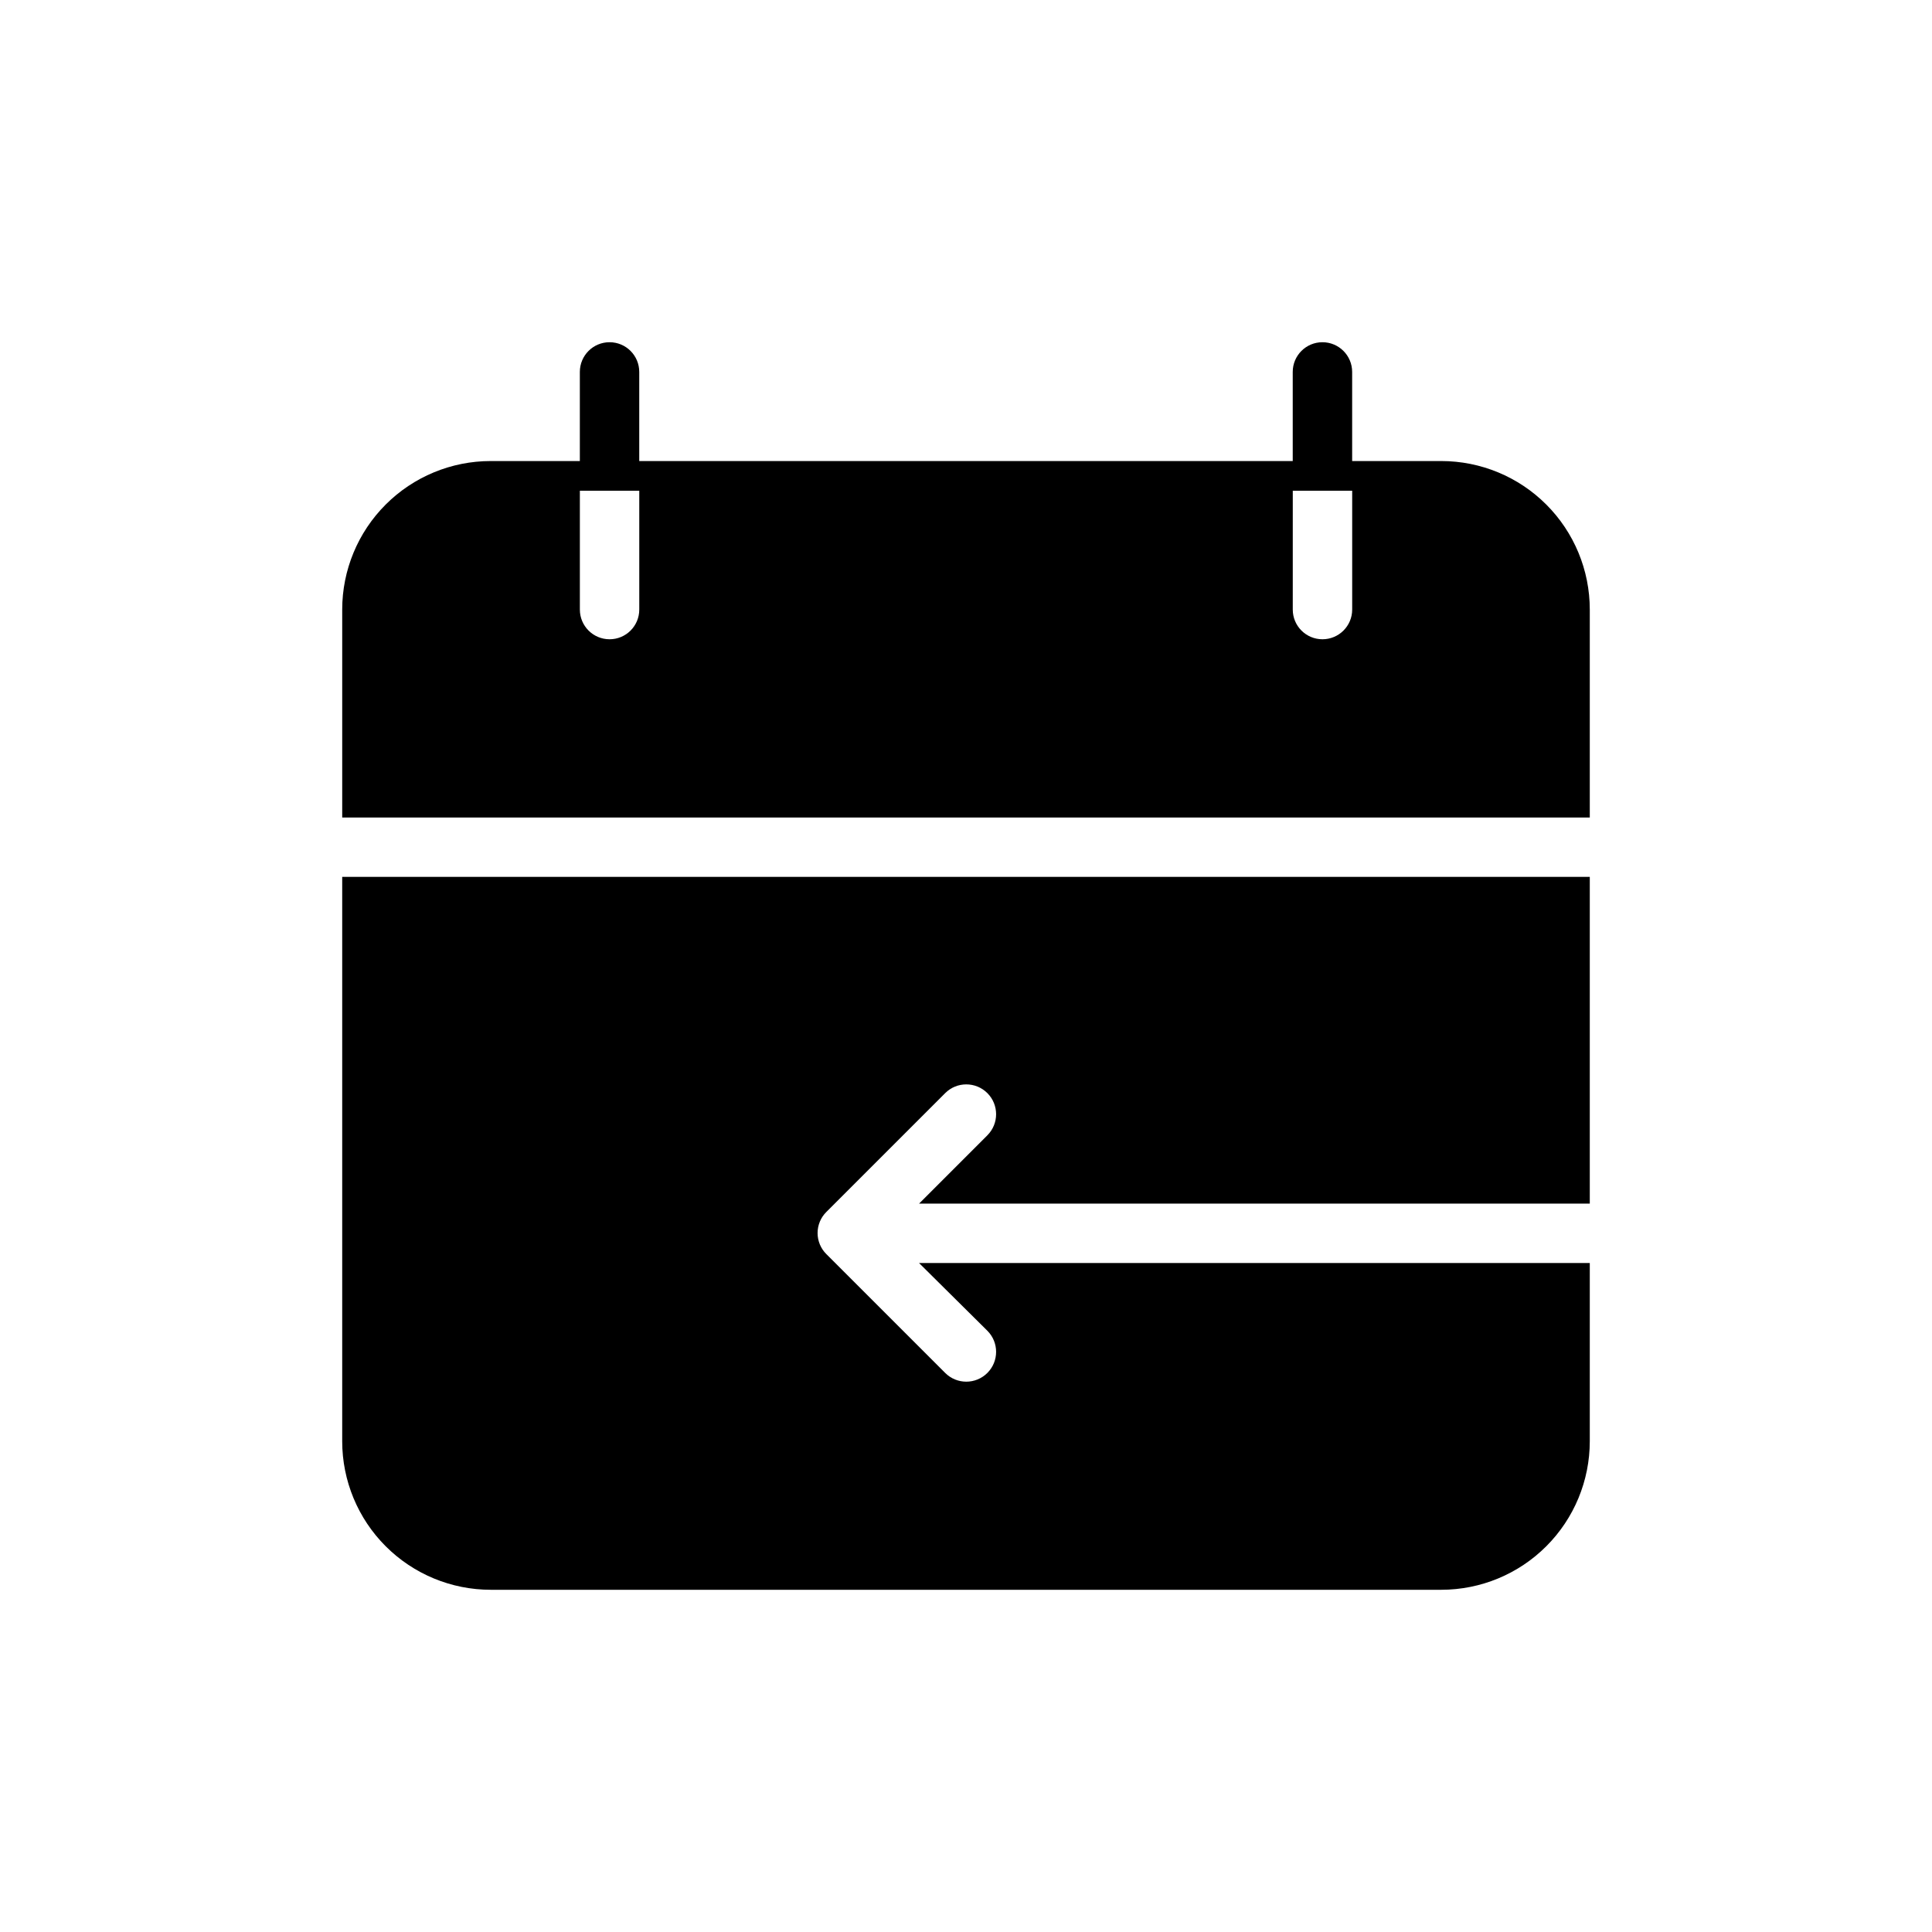 <?xml version="1.0" encoding="UTF-8"?>
<!-- Uploaded to: SVG Repo, www.svgrepo.com, Generator: SVG Repo Mixer Tools -->
<svg fill="#000000" width="800px" height="800px" version="1.1" viewBox="144 144 512 512" xmlns="http://www.w3.org/2000/svg">
 <g>
  <path d="m234.69 305.54v55.105h330.62v-55.105c0-10.441-4.148-20.453-11.531-27.832-7.379-7.383-17.391-11.527-27.832-11.527h-23.613v-23.617c0-4.348-3.527-7.871-7.875-7.871-4.348 0-7.871 3.523-7.871 7.871v23.617h-173.18v-23.617c0-4.348-3.523-7.871-7.871-7.871s-7.871 3.523-7.871 7.871v23.617h-23.617c-10.441 0-20.449 4.144-27.832 11.527-7.383 7.379-11.527 17.391-11.527 27.832zm251.91-31.488h15.742v31.488c0 4.348-3.527 7.871-7.875 7.871-4.348 0-7.871-3.523-7.871-7.871zm-188.93 0h15.742v31.488c0 4.348-3.523 7.871-7.871 7.871s-7.871-3.523-7.871-7.871z"/>
  <path d="m565.31 376.38v86.594h-177.75l18.105-18.105v-0.004c3.086-3.086 3.086-8.09 0-11.176-3.09-3.086-8.094-3.086-11.18 0l-31.488 31.488c-1.492 1.477-2.328 3.488-2.328 5.59 0 2.098 0.836 4.109 2.328 5.586l31.488 31.488c3.086 3.09 8.09 3.09 11.18 0 3.086-3.086 3.086-8.09 0-11.176l-18.105-17.949h177.75v47.23c0 10.441-4.148 20.453-11.531 27.832-7.379 7.383-17.391 11.531-27.832 11.531h-251.9c-10.441 0-20.449-4.148-27.832-11.531-7.383-7.379-11.527-17.391-11.527-27.832v-149.57z"/>
 </g>
</svg>